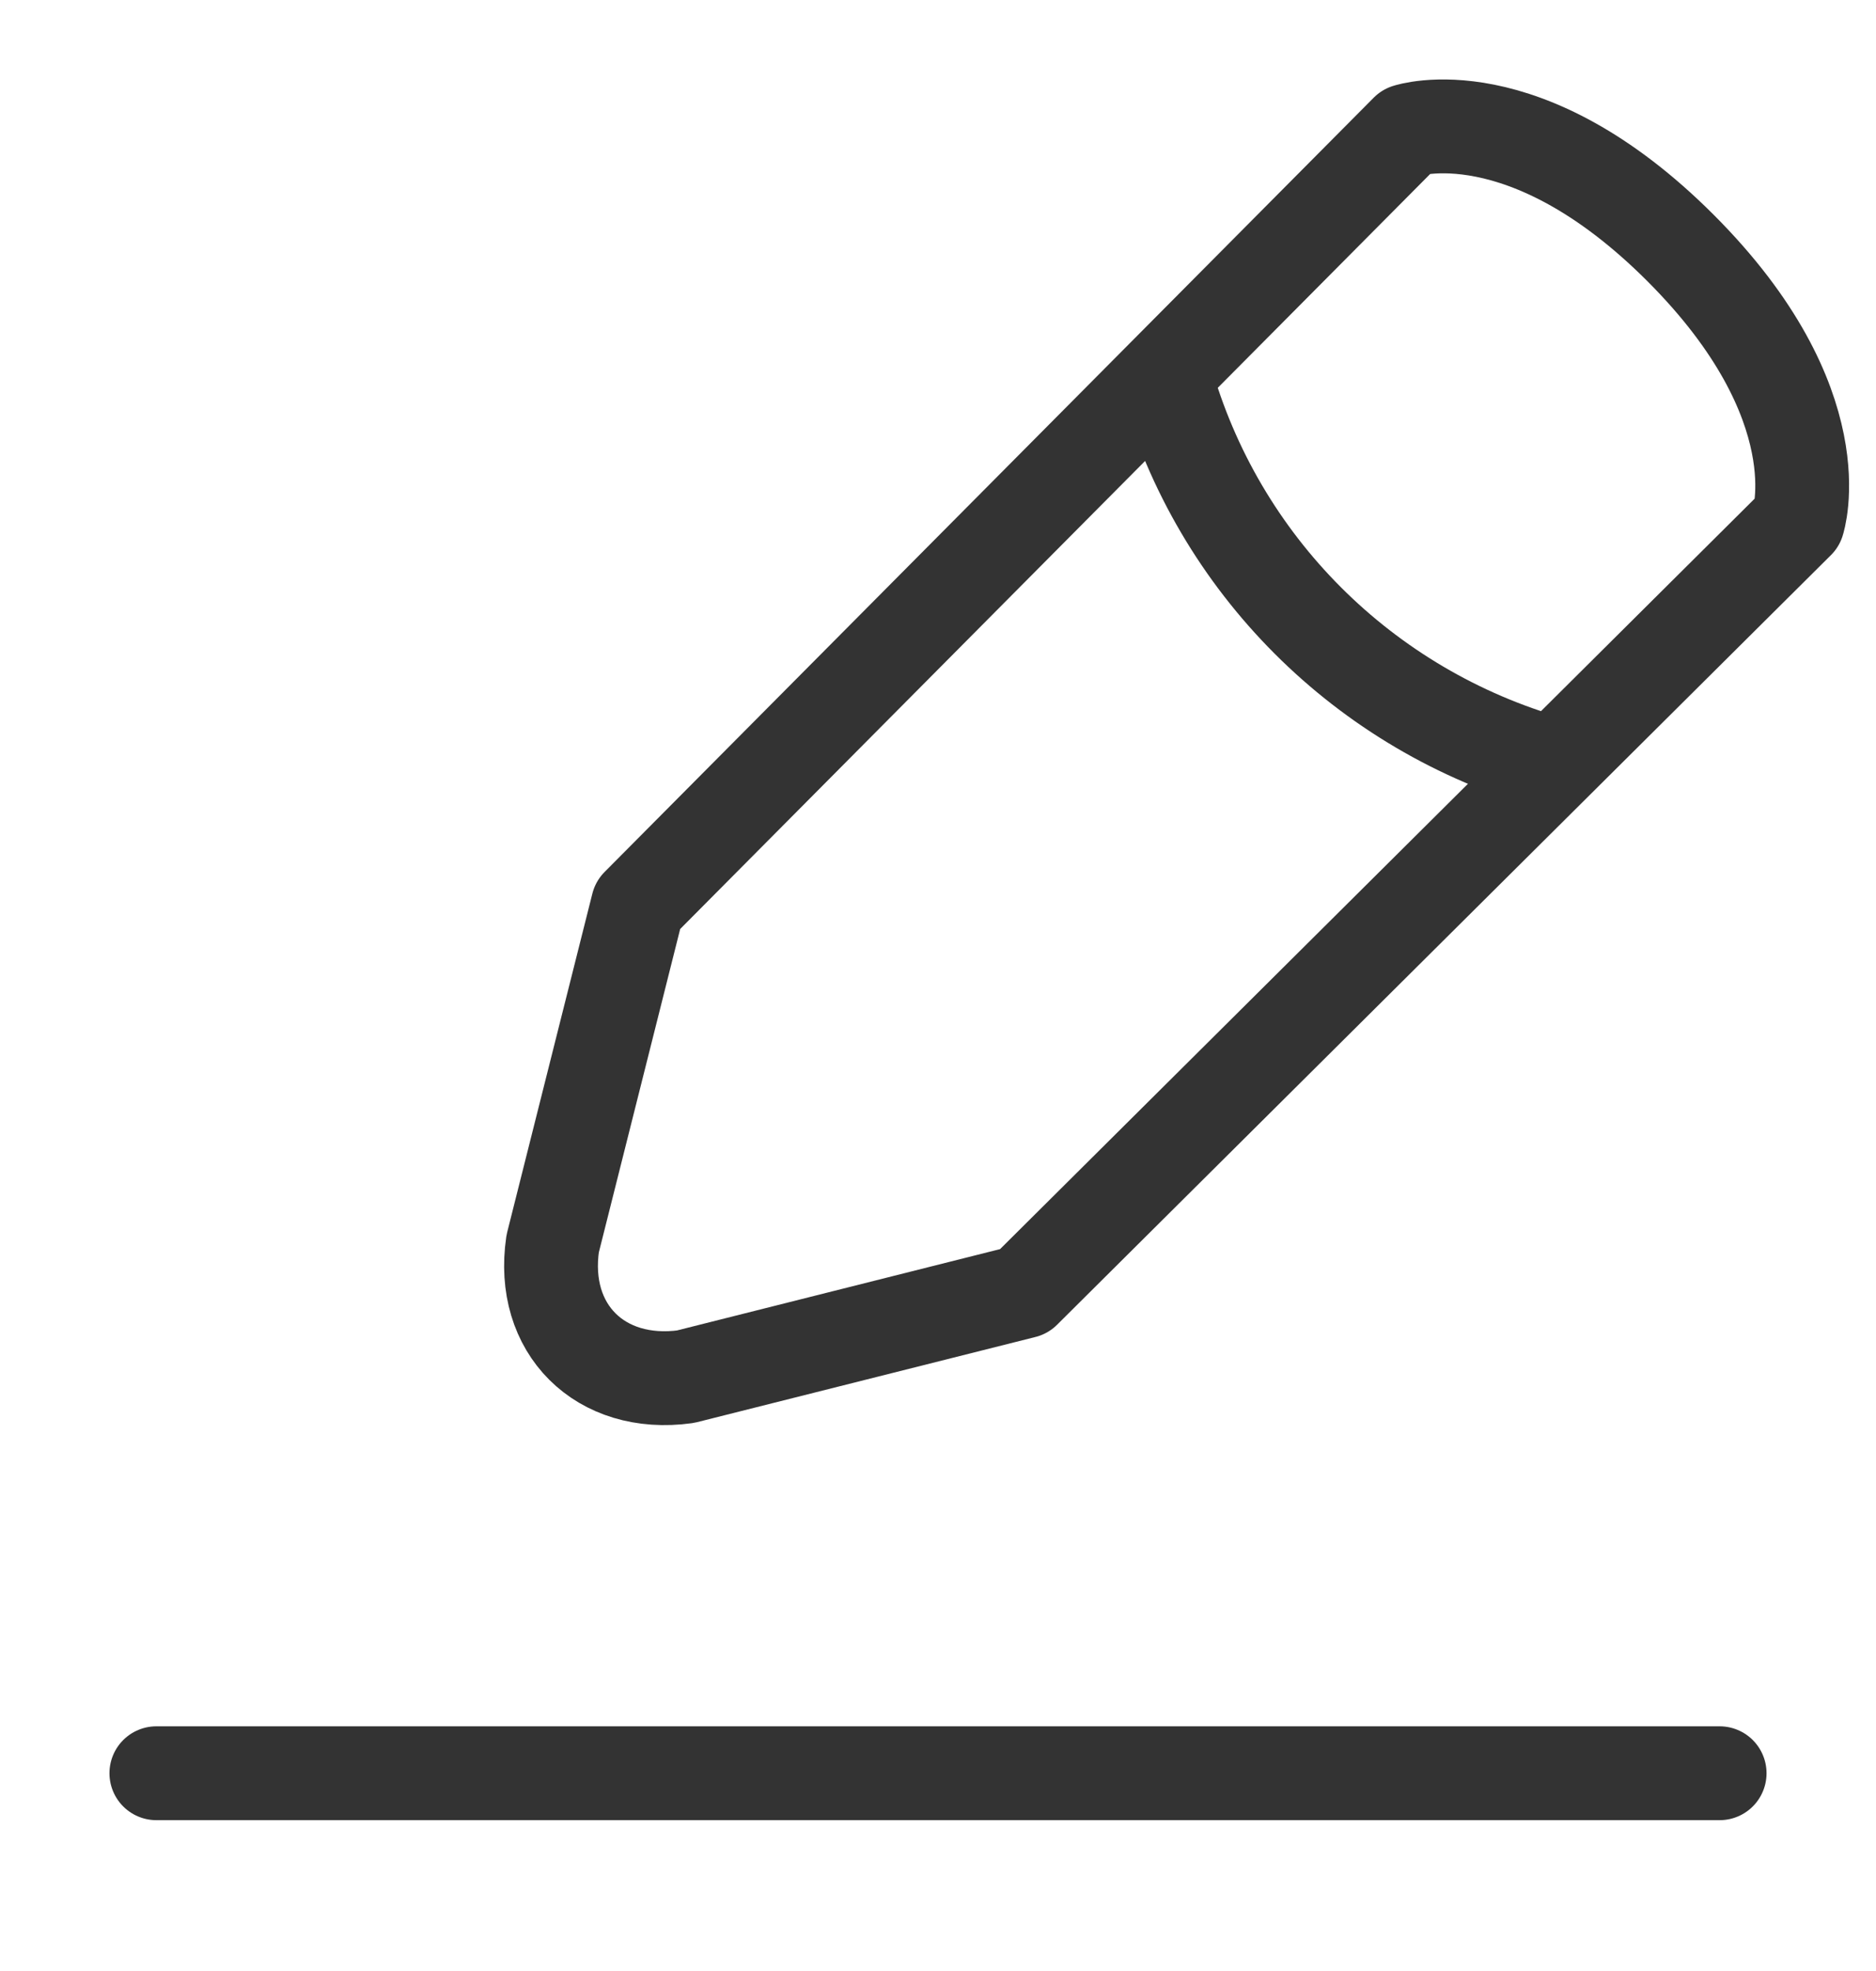 <svg width="20" height="21" viewBox="0 0 20 21" fill="none" xmlns="http://www.w3.org/2000/svg">
<path d="M1.667 18.893C1.667 18.893 3.333 18.893 7.5 18.893H18.333" stroke="#333333" stroke-linecap="round" stroke-linejoin="round"/>
<path d="M15 1.393L6.8 9.643L5.892 13.251C5.758 14.16 6.4 14.793 7.308 14.668L10.917 13.76L19.167 5.56C19.167 5.56 19.583 4.31 17.917 2.643C16.25 0.976 15 1.393 15 1.393Z" stroke="#333333" stroke-miterlimit="10" stroke-linecap="round" stroke-linejoin="round"/>
<path d="M12.425 4.018C12.983 6.01 14.541 7.568 16.541 8.135" stroke="#333333" stroke-miterlimit="10" stroke-linecap="round" stroke-linejoin="round"/>
</svg>
